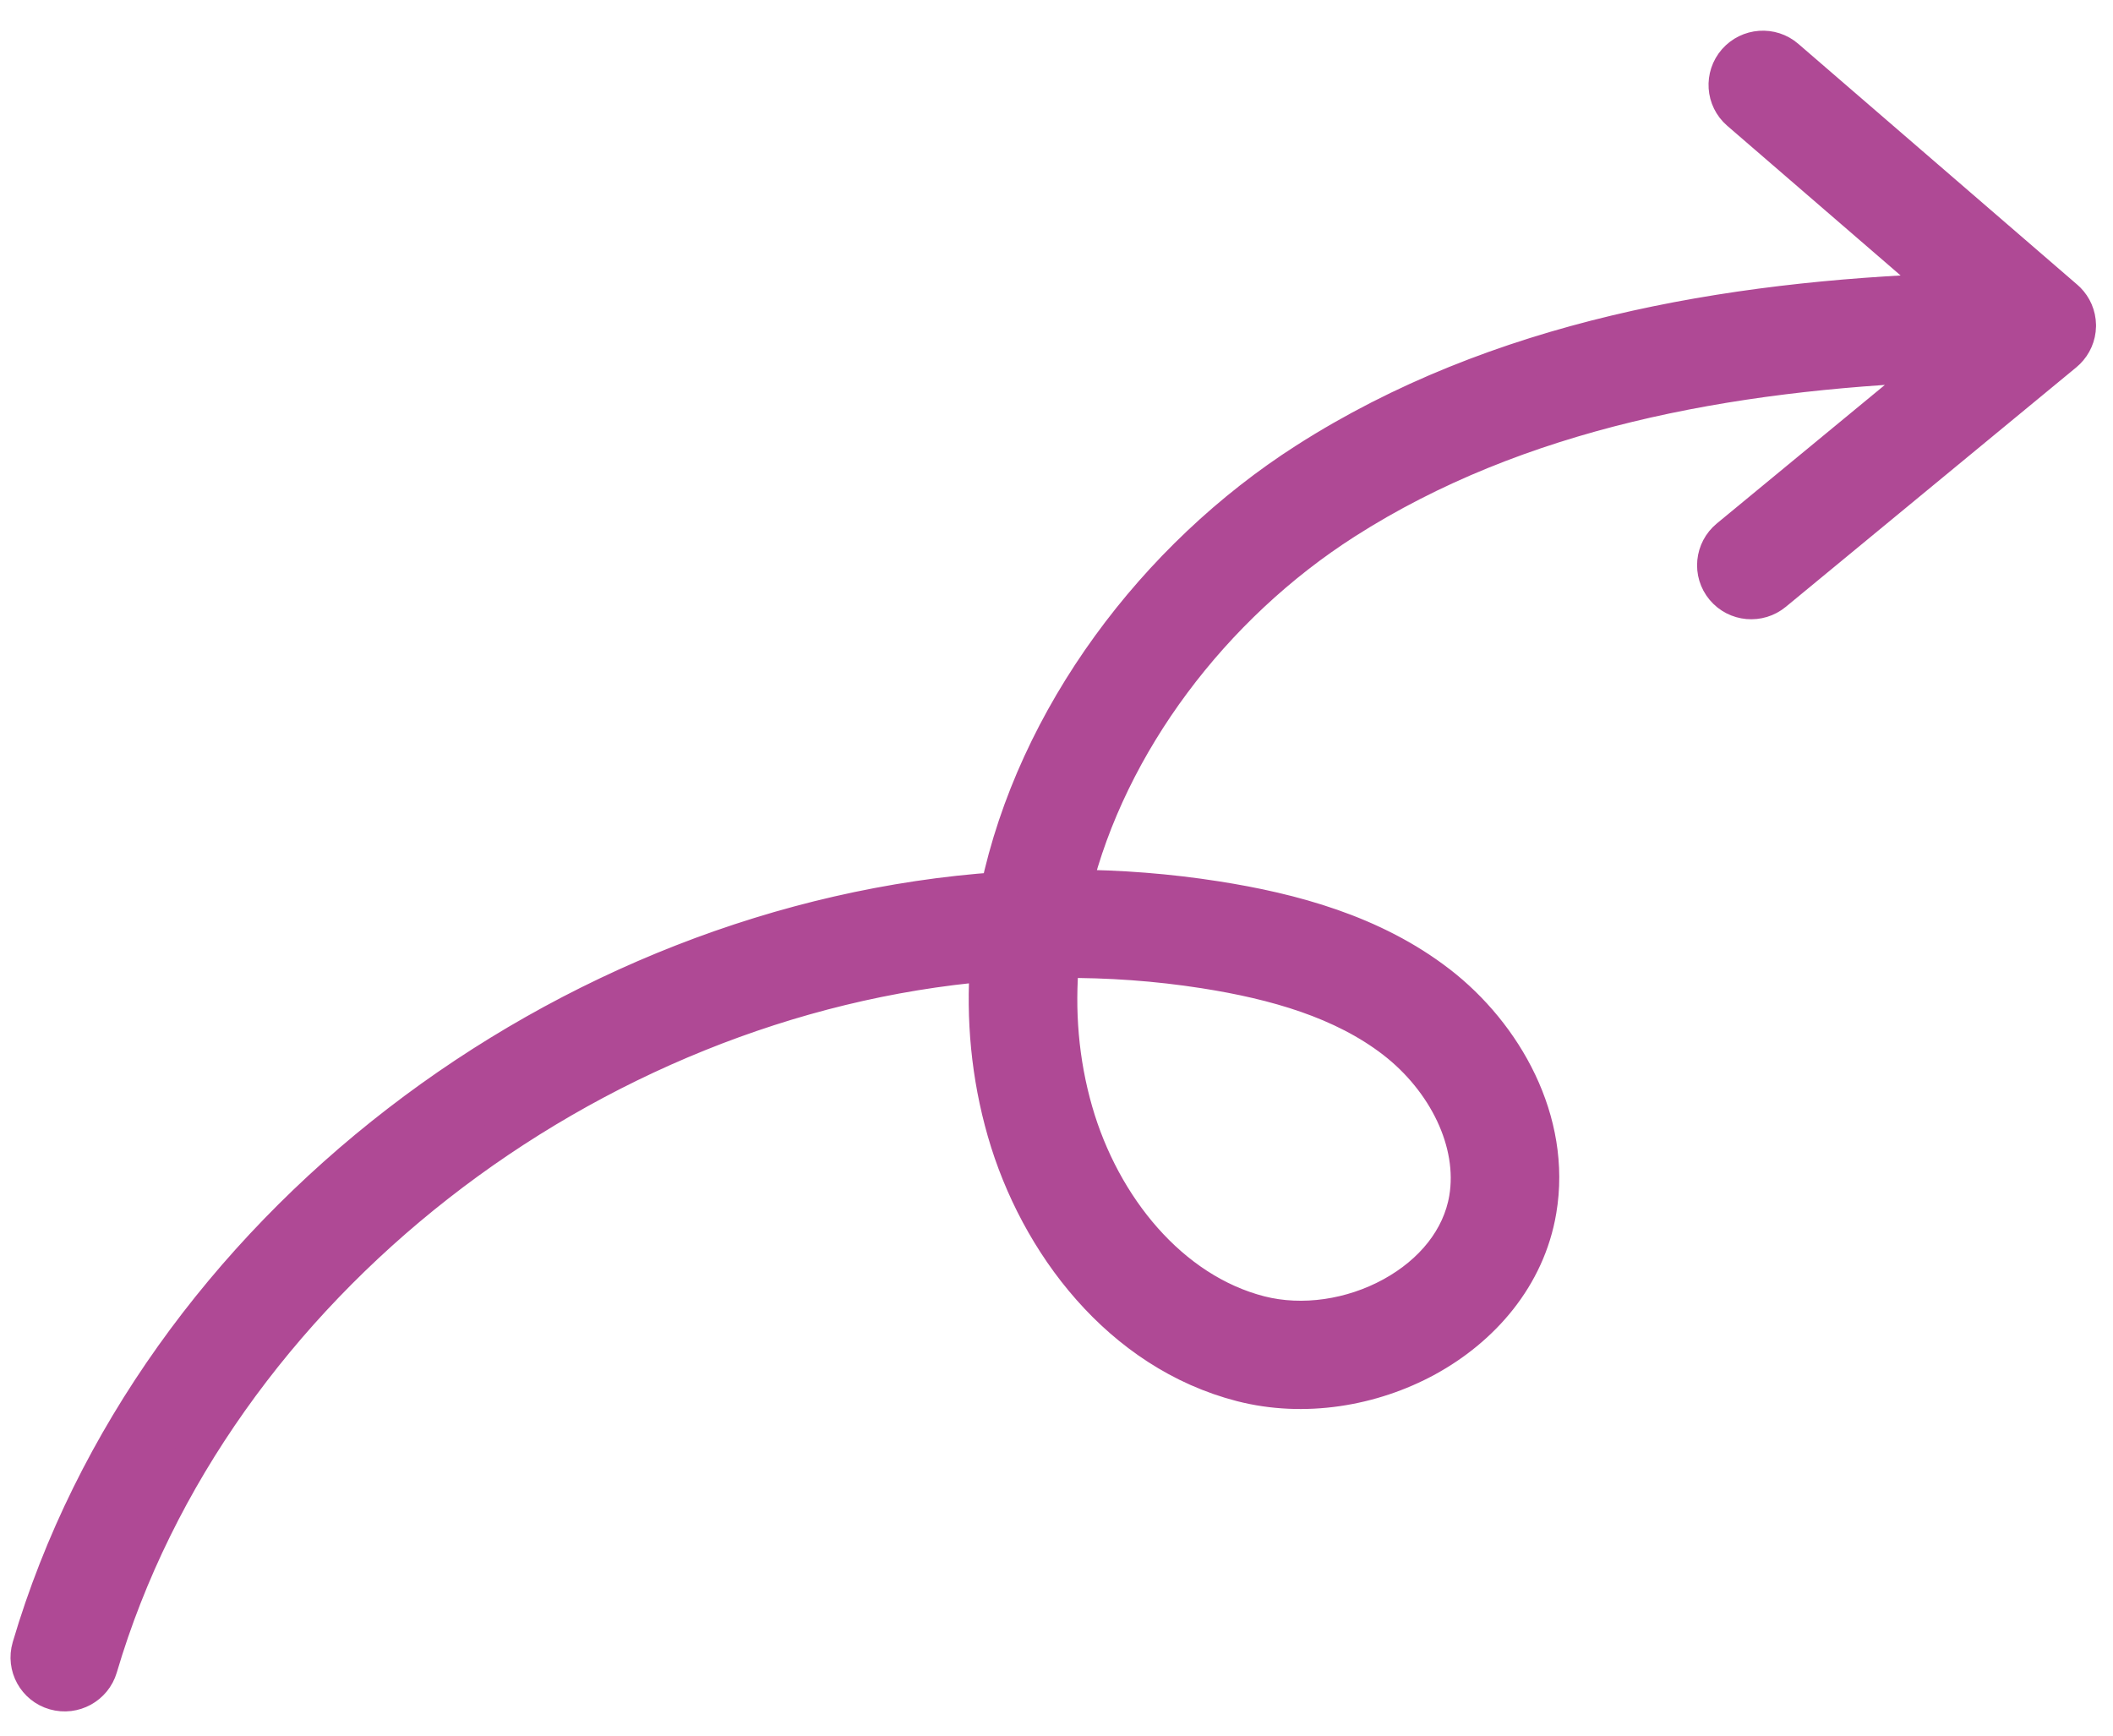 <?xml version="1.0" encoding="UTF-8"?> <svg xmlns="http://www.w3.org/2000/svg" width="56" height="46" viewBox="0 0 56 46" fill="none"><path d="M27.057 24.561C27.189 24.516 27.297 24.417 27.353 24.289C27.369 24.32 27.389 24.349 27.411 24.375C27.435 24.404 27.463 24.43 27.492 24.453C27.362 24.497 27.255 24.593 27.198 24.718C27.178 24.683 27.154 24.651 27.127 24.622C27.105 24.599 27.082 24.579 27.057 24.561ZM35.634 13.799C40.226 10.862 45.801 9.85 51.444 9.621L45.819 14.259C45.421 14.586 45.359 15.177 45.693 15.577C46.025 15.975 46.615 16.024 47.011 15.697L54.708 9.351C54.731 9.332 54.752 9.313 54.773 9.292C54.94 9.126 55.046 8.898 55.05 8.643C55.05 8.634 55.05 8.625 55.05 8.616C55.046 8.365 54.944 8.138 54.78 7.973C54.763 7.956 54.745 7.94 54.727 7.924L47.334 1.541C46.942 1.202 46.352 1.248 46.013 1.634L46.389 1.964L46.013 1.634C45.673 2.022 45.709 2.615 46.103 2.955L51.647 7.742C45.762 7.955 39.693 8.985 34.625 12.227C30.635 14.779 27.451 19.013 26.48 23.612C15.025 24.406 4.09 32.576 0.817 43.663C0.67 44.161 0.958 44.681 1.456 44.822C1.951 44.963 2.47 44.679 2.616 44.185C5.619 34.013 15.646 26.407 26.209 25.508C26.101 26.995 26.236 28.503 26.662 29.984C27.512 32.938 29.701 35.827 32.909 36.651C34.557 37.074 36.353 36.777 37.803 35.983C39.256 35.187 40.456 33.836 40.752 32.075L40.259 31.992L40.752 32.075C41.151 29.709 39.855 27.428 38.117 26.084L38.116 26.084C36.379 24.74 34.224 24.165 32.224 23.852C30.96 23.654 29.688 23.555 28.419 23.549C29.376 19.676 32.121 16.046 35.634 13.799ZM28.465 29.464C28.084 28.139 27.976 26.776 28.101 25.419C29.378 25.409 30.658 25.499 31.927 25.698L32.004 25.21L31.927 25.698C33.82 25.995 35.599 26.508 36.964 27.562C38.327 28.616 39.156 30.27 38.903 31.772C38.723 32.841 37.976 33.758 36.904 34.345C35.83 34.934 34.523 35.133 33.383 34.841L33.259 35.325L33.383 34.841C31.014 34.232 29.197 32.007 28.465 29.464Z" fill="#AF4995" stroke="#AF4995" stroke-linecap="round" stroke-linejoin="round"></path></svg> 